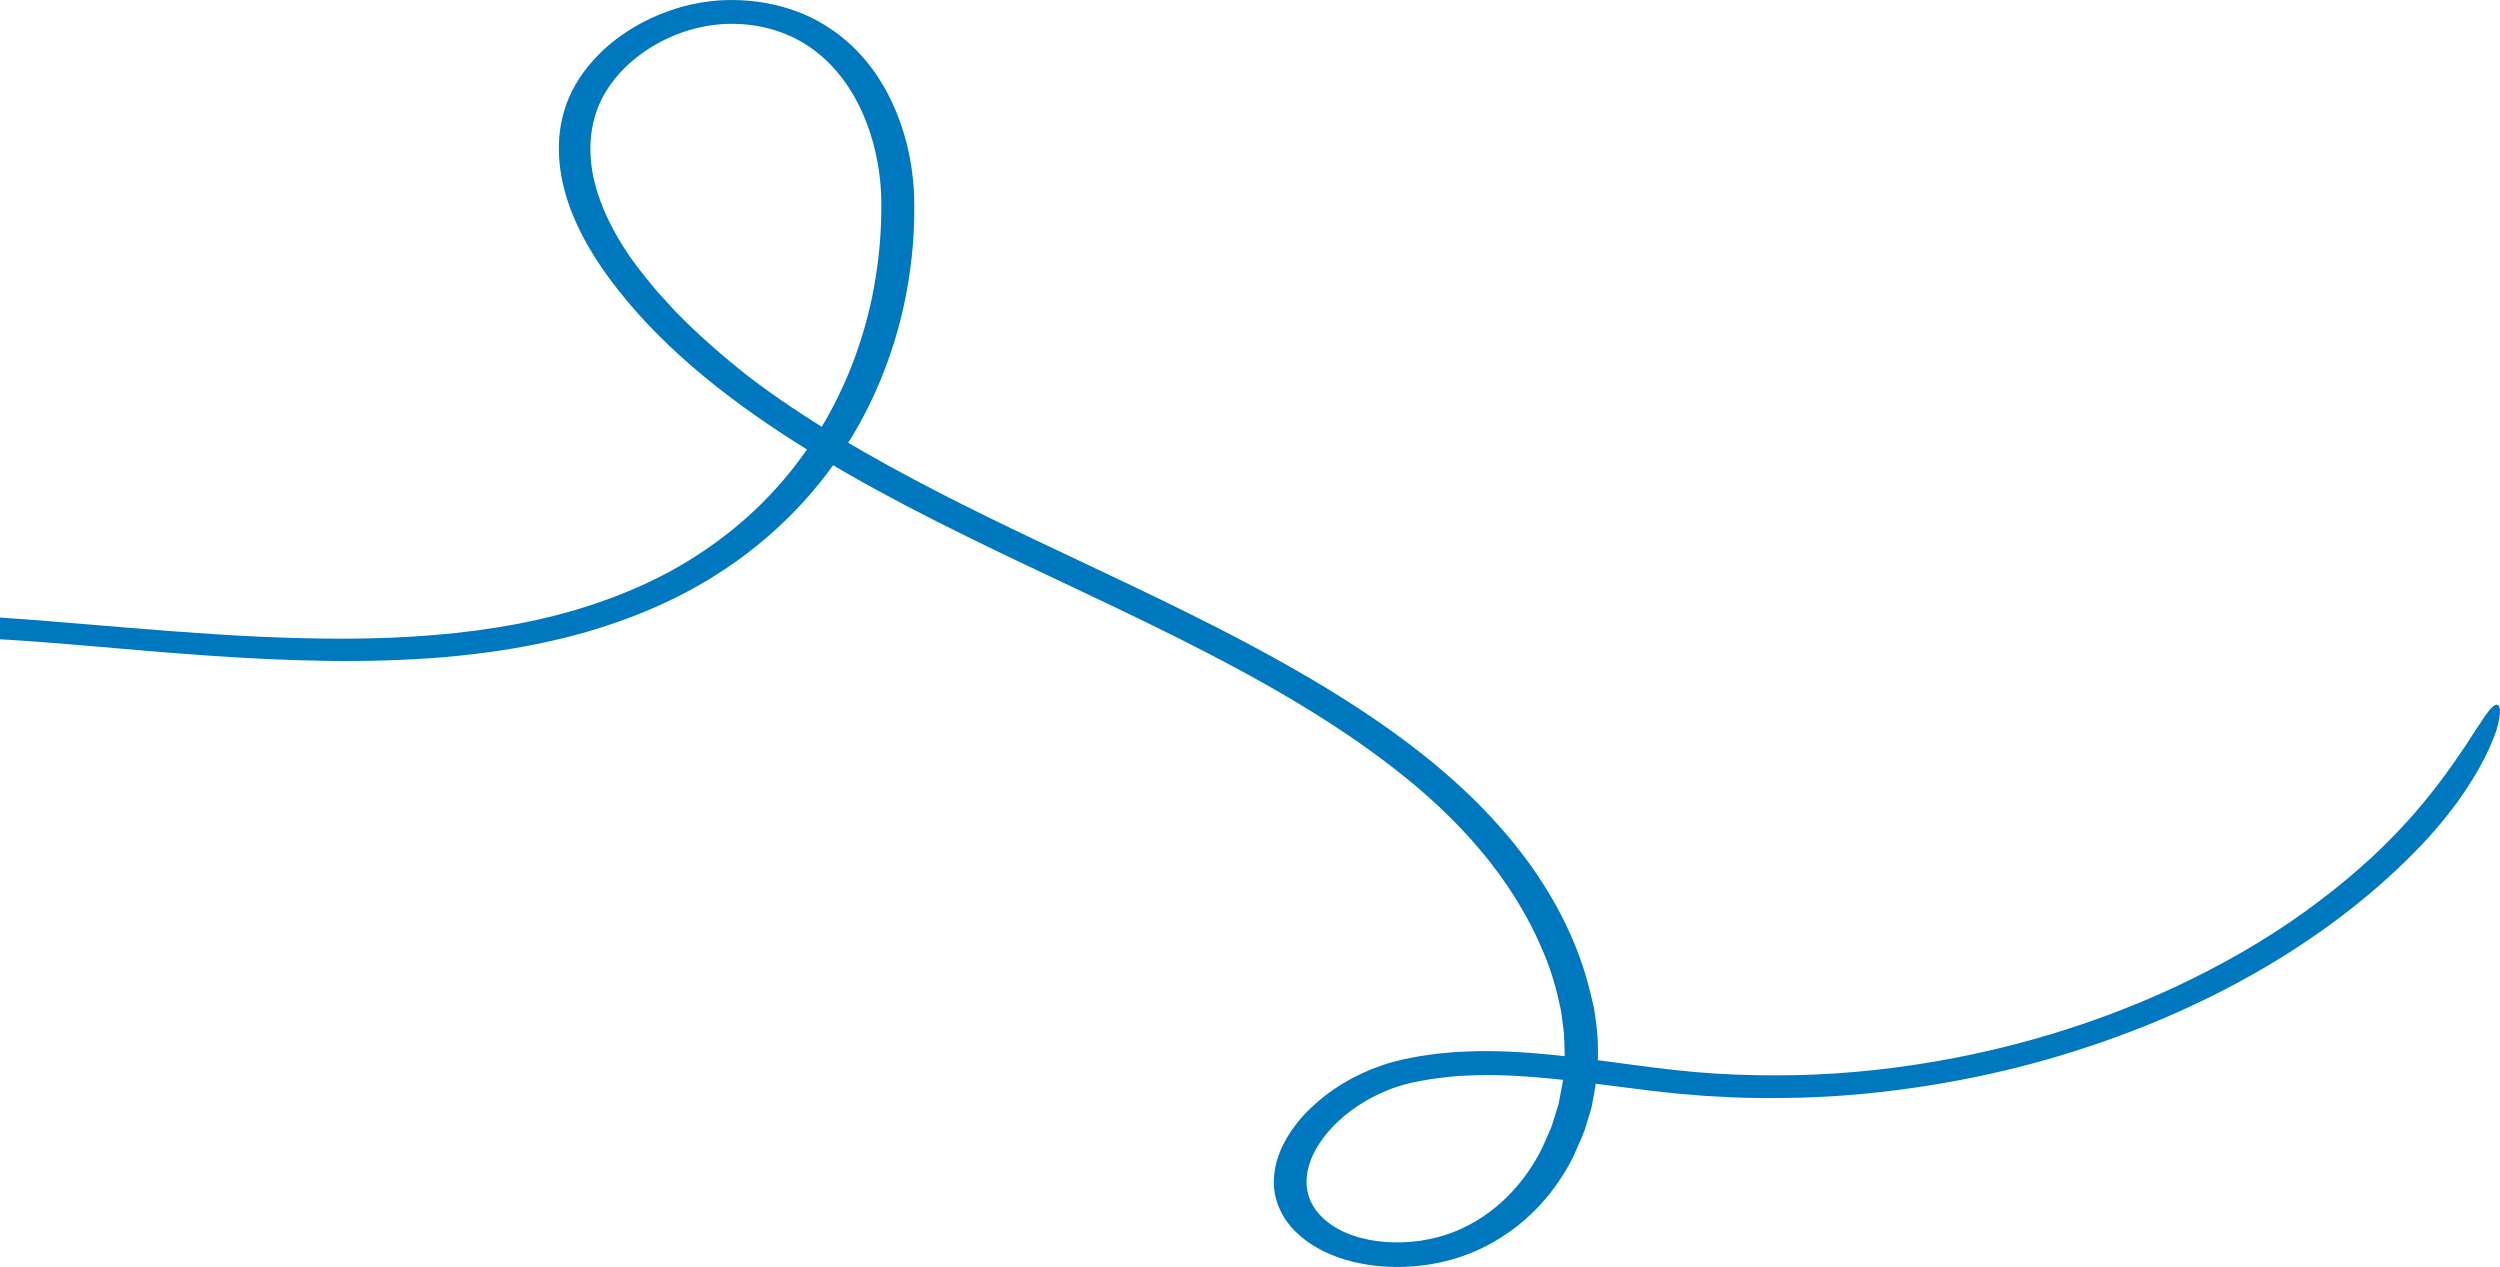 <?xml version="1.0" encoding="UTF-8"?> <svg xmlns="http://www.w3.org/2000/svg" width="442" height="224" viewBox="0 0 442 224" fill="none"><path d="M282.185 180.77C282.576 183.613 282.862 188.363 281.682 194.186C281.613 194.547 281.544 194.916 281.474 195.291C281.405 195.665 281.335 196.04 281.205 196.415C280.971 197.165 280.737 197.934 280.494 198.716C280.086 200.292 279.306 201.863 278.595 203.498C278.412 203.905 278.23 204.318 278.048 204.732C277.831 205.139 277.614 205.546 277.389 205.96C276.929 206.781 276.426 207.601 275.888 208.422C274.804 210.063 273.547 211.698 272.063 213.275C269.123 216.422 265.211 219.382 260.346 221.411C255.41 223.479 249.616 224.358 244.022 223.867C241.22 223.621 238.454 223.033 235.93 222.057C233.406 221.095 231.142 219.705 229.407 218.09C227.638 216.474 226.441 214.548 225.799 212.616C225.14 210.677 225.096 208.745 225.374 206.955C225.695 204.881 226.484 202.897 227.594 201.055C228.696 199.213 230.084 197.481 231.732 195.911C235.01 192.77 239.191 190.134 244.143 188.415C245.375 187.982 246.676 187.626 247.977 187.323C249.243 187.09 250.501 186.786 251.785 186.618C253.068 186.437 254.352 186.243 255.636 186.153C256.278 186.101 256.928 186.024 257.57 185.991L259.504 185.901C264.656 185.688 269.713 186.024 274.648 186.515C284.527 187.51 293.929 189.255 303.323 189.811C312.751 190.379 322.292 190.198 331.668 189.151C350.446 187.09 368.608 181.959 384.715 174.424C392.755 170.643 400.362 166.32 407.205 161.396C414.066 156.491 420.32 151.095 425.61 145.208C427.302 143.385 429.115 141.162 430.901 138.868C431.751 137.705 432.662 136.548 433.469 135.385C434.275 134.215 435.056 133.078 435.802 131.999C437.181 129.808 438.491 127.895 439.393 126.525C440.347 125.175 441.11 124.419 441.544 124.606C441.995 124.8 442.107 125.569 441.899 126.861C441.795 127.508 441.613 128.283 441.353 129.175C441.041 130.054 440.642 131.055 440.165 132.167C438.178 136.581 434.449 142.7 428.23 149.279C413.138 165.183 391.966 177.72 368.079 185.429C356.153 189.332 343.498 191.956 330.618 193.274C324.174 193.94 317.669 194.192 311.172 194.127C307.92 194.127 304.676 193.94 301.441 193.753L296.601 193.352C294.996 193.19 293.4 193.022 291.813 192.828C282.541 191.73 273.469 190.25 264.465 190.088C263.338 190.043 262.228 190.088 261.109 190.095C259.99 190.114 258.888 190.198 257.778 190.244C255.584 190.431 253.398 190.67 251.282 191.09L249.694 191.4C249.174 191.51 248.697 191.646 248.203 191.769C247.231 192.059 246.26 192.37 245.34 192.751C243.476 193.501 241.724 194.425 240.119 195.478C236.918 197.591 234.316 200.254 232.668 203.142C231.046 206.031 230.457 209.217 231.576 212.015C232.668 214.8 235.487 217.153 239.104 218.4C242.721 219.679 247.066 219.951 251.143 219.356C253.181 219.059 255.159 218.548 256.98 217.831C258.836 217.094 260.571 216.177 262.158 215.123C265.341 213.004 267.935 210.335 269.99 207.433C271.014 205.979 271.925 204.474 272.679 202.916L273.72 200.544L274.24 199.362C274.405 198.968 274.501 198.554 274.639 198.147L275.394 195.717L275.576 195.11L275.689 194.489L275.923 193.249C276.062 192.421 276.27 191.601 276.357 190.773L276.548 188.273L276.643 187.025C276.652 186.605 276.626 186.192 276.617 185.772L276.539 183.264C276.53 182.431 276.348 181.597 276.261 180.763C276.14 179.93 276.071 179.09 275.897 178.262C275.186 174.947 274.301 171.639 272.905 168.427C270.233 161.984 266.4 155.787 261.516 150.067C257.162 144.911 252.036 140.167 246.329 135.753C240.639 131.34 234.464 127.262 227.985 123.436C215.026 115.785 200.949 109.142 186.838 102.473C172.717 95.816 158.519 89.025 145.352 81.108C138.778 77.153 132.455 72.914 126.617 68.3C120.789 63.686 115.437 58.691 110.918 53.269C106.651 48.209 103.026 42.722 100.814 36.828C99.73 33.875 99.018 30.825 98.845 27.717C98.663 24.608 99.036 21.461 100.146 18.392C101.265 15.29 103.173 12.388 105.68 9.816C108.178 7.238 111.335 5.002 114.995 3.27C118.647 1.557 122.871 0.329 127.337 0.058C131.813 -0.2 136.306 0.407 140.339 1.829C144.389 3.237 147.79 5.467 150.47 7.961C153.167 10.469 155.153 13.267 156.732 16.136C159.82 21.901 161.259 27.969 161.598 34.05C161.815 40.079 161.355 46.031 160.219 51.97C159.1 57.896 157.261 63.757 154.702 69.45C150.27 79.26 143.487 88.637 133.947 96.372C131.579 98.311 129.029 100.127 126.323 101.813C124.996 102.673 123.573 103.455 122.168 104.256C120.719 105.006 119.288 105.781 117.779 106.46C116.305 107.184 114.752 107.804 113.226 108.457C111.656 109.051 110.112 109.678 108.499 110.201C106.911 110.77 105.272 111.242 103.65 111.74C102.002 112.185 100.363 112.657 98.689 113.032C85.314 116.218 71.307 117.026 57.611 116.838C43.872 116.644 30.316 115.462 16.854 114.292C10.505 113.756 3.54 113.161 -3.546 112.838C-10.641 112.502 -17.892 112.392 -24.77 112.521C-30.46 112.612 -38.04 112.967 -45.482 113.879C-52.933 114.744 -60.166 116.231 -65.371 117.678C-69.872 118.906 -74.408 120.477 -78.32 122.37C-87.28 126.771 -91.547 130.739 -93.889 132.374C-96.179 134.06 -96.595 133.569 -95.19 130.855C-94.878 130.254 -95.112 130.17 -95.051 129.808C-95.016 129.627 -94.904 129.388 -94.583 128.981C-94.262 128.58 -93.759 127.999 -92.84 127.236C-92.692 127.107 -92.397 126.848 -92.258 126.732C-86.846 121.924 -79.638 118.17 -71.824 115.526C-63.983 112.877 -55.578 111.268 -47.13 110.169C-36.739 108.831 -26.21 108.424 -15.749 108.56C-10.519 108.638 -5.298 108.851 -0.094 109.18C5.119 109.51 10.271 109.956 15.415 110.382C25.701 111.242 35.945 112.114 46.188 112.58C56.423 113.038 66.675 113.122 76.762 112.276C86.832 111.436 96.755 109.678 105.853 106.518C110.398 104.948 114.743 103.061 118.768 100.857C122.784 98.64 126.496 96.114 129.861 93.348C136.627 87.823 141.883 81.302 145.907 74.407C149.88 67.479 152.586 60.138 154.156 52.668C155.101 48.079 155.665 43.446 155.786 38.8C155.839 37.643 155.812 36.473 155.812 35.316C155.786 34.172 155.726 33.035 155.604 31.891C155.379 29.61 154.936 27.342 154.338 25.112C153.08 20.666 151.085 16.304 147.894 12.588C146.315 10.727 144.416 9.06 142.221 7.709C140.027 6.352 137.511 5.357 134.814 4.769C132.09 4.2 129.272 4.065 126.505 4.375C123.738 4.685 121.04 5.448 118.568 6.54C113.616 8.718 109.583 12.175 107.171 16.11C104.743 20.007 104.04 24.537 104.535 28.951C105.029 33.391 106.79 37.772 109.192 41.947C110.528 44.234 112.046 46.464 113.798 48.616C114.691 49.688 115.524 50.787 116.469 51.834L119.332 54.968C123.304 59.078 127.754 62.956 132.498 66.691L132.333 66.562C142.412 74.258 153.982 80.863 165.943 87.047C188.598 98.731 213.873 108.877 235.912 122.525C246.893 129.317 257.032 137.007 264.899 145.873C272.792 154.669 278.378 164.504 280.954 174.637C281.145 175.438 281.379 176.375 281.63 177.409C281.778 177.926 281.856 178.469 281.934 179.038C282.021 179.587 282.099 180.175 282.185 180.77Z" fill="#0078BF"></path></svg> 